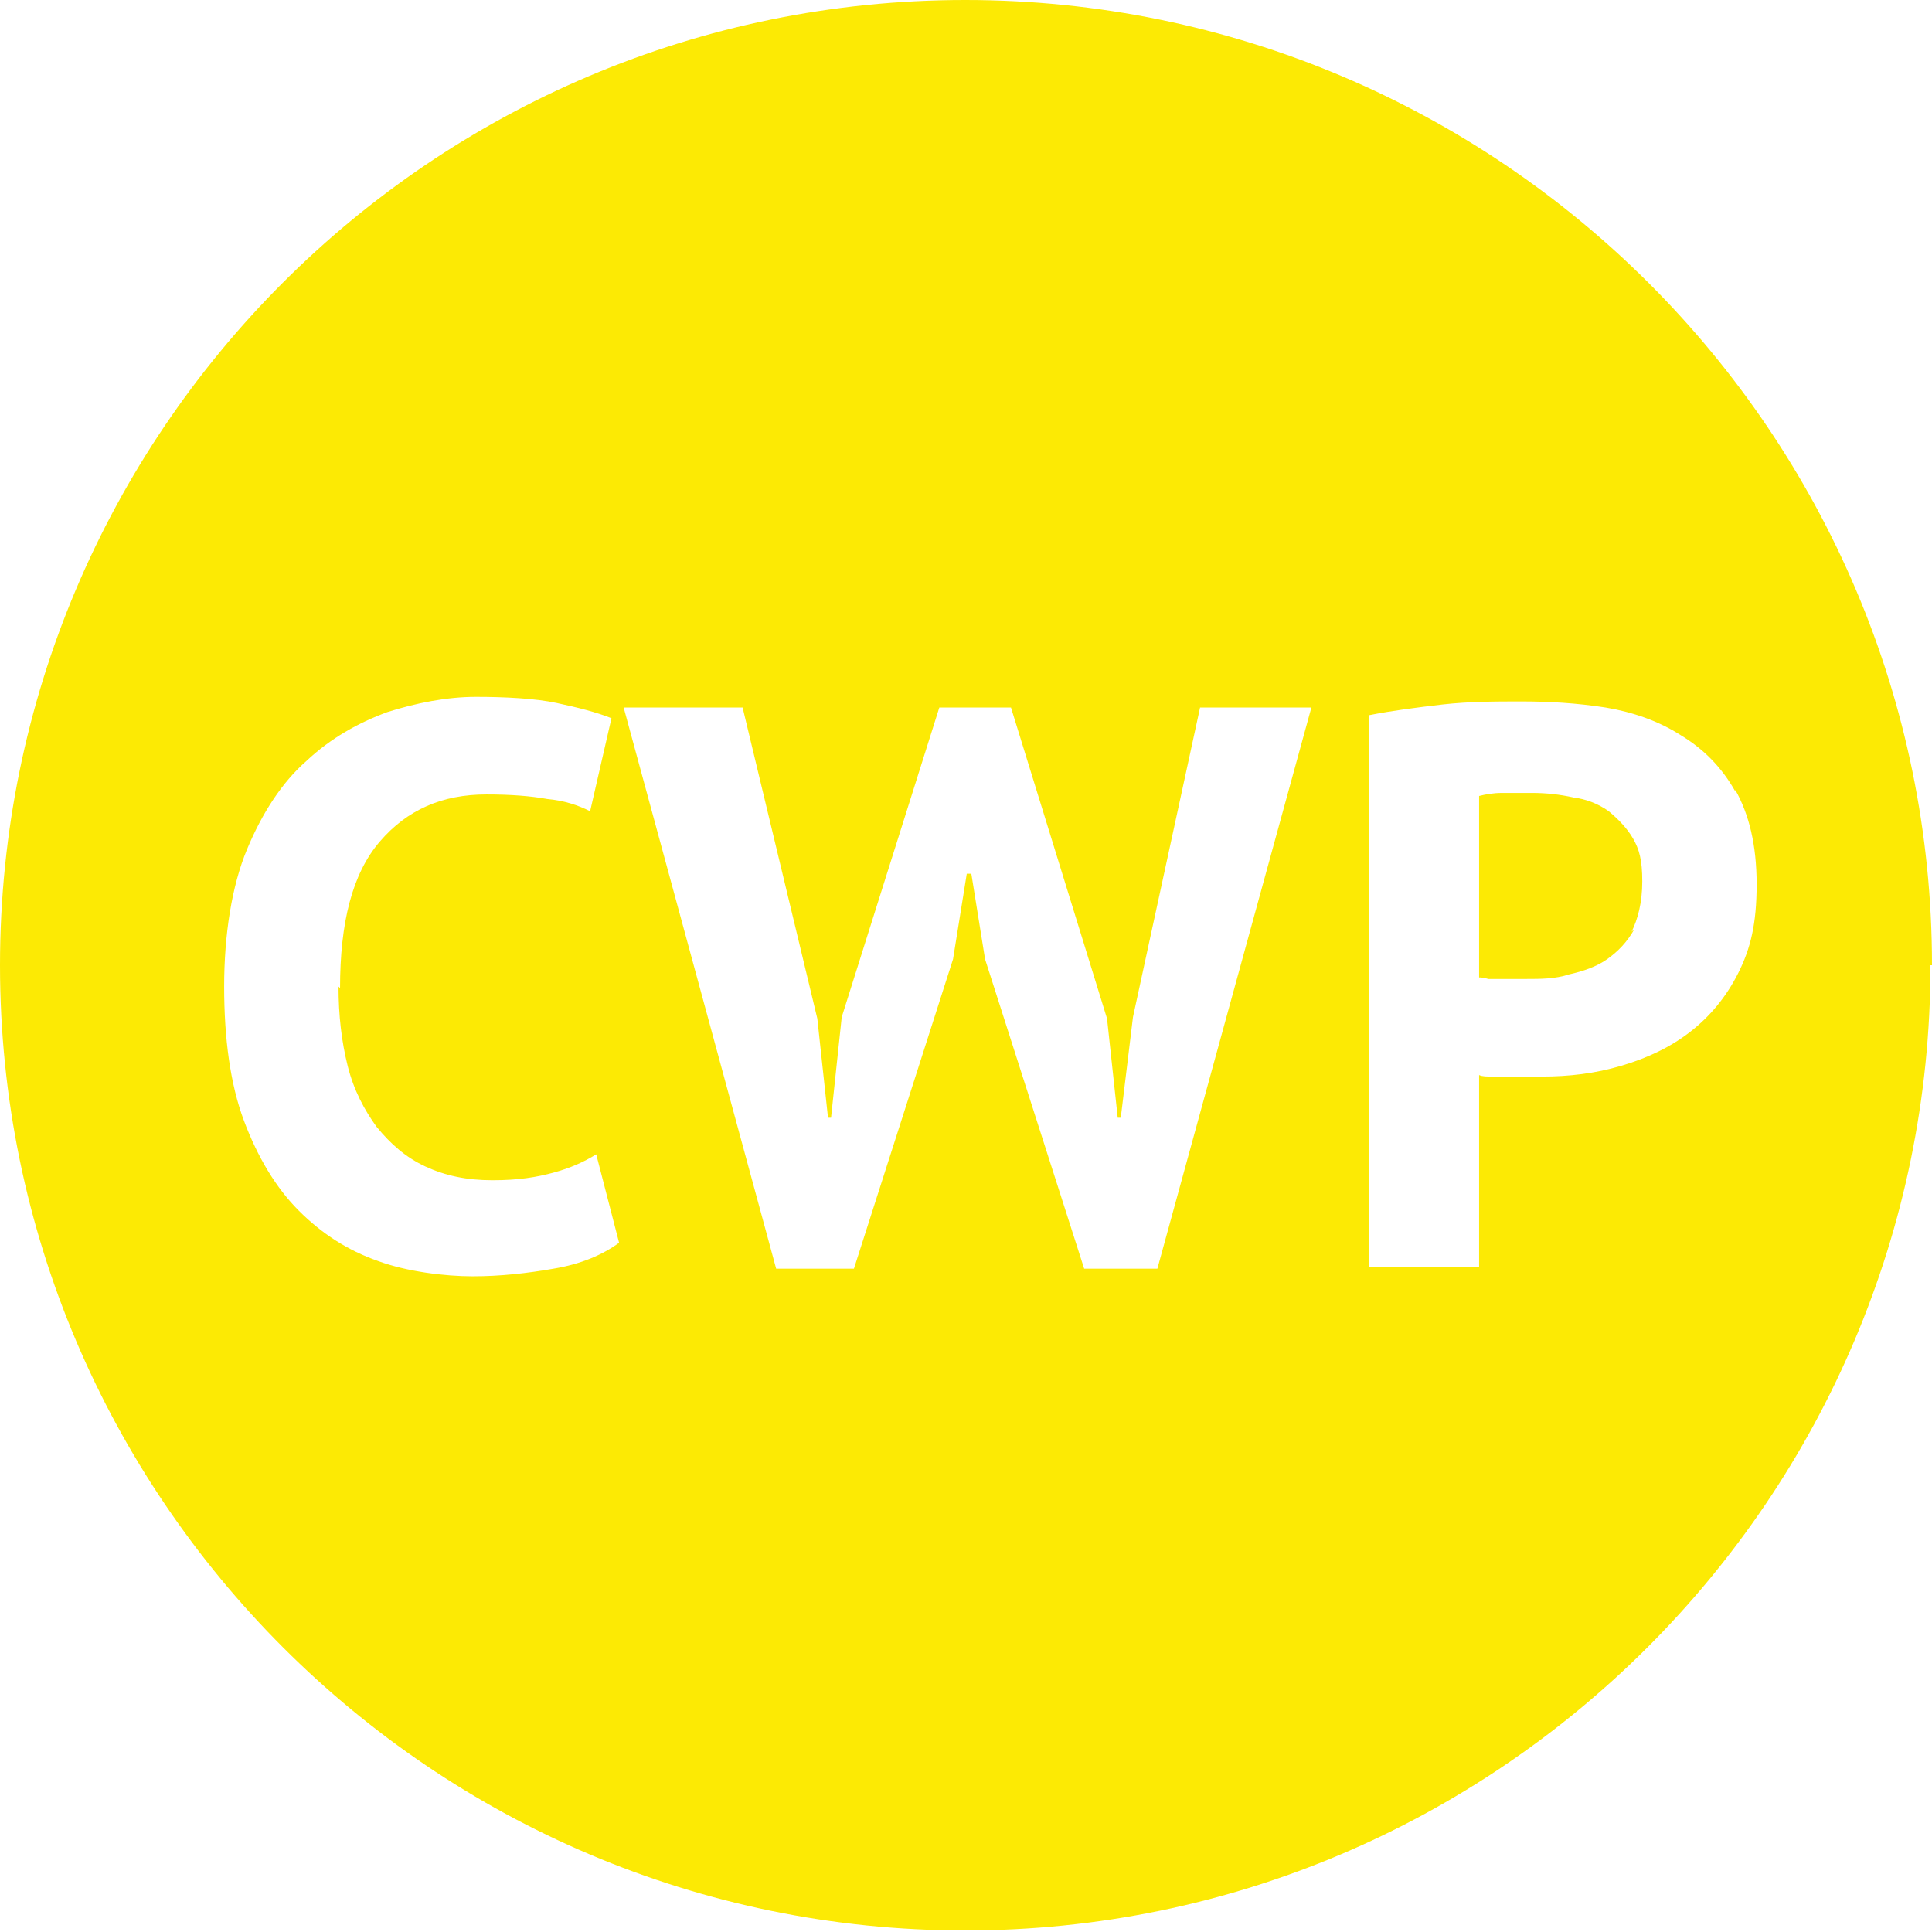 <?xml version="1.0" encoding="UTF-8"?>
<svg id="Ebene_1" data-name="Ebene 1" xmlns="http://www.w3.org/2000/svg" xmlns:xlink="http://www.w3.org/1999/xlink" version="1.1" viewBox="0 0 126.7 126.7">
  <defs>
    <style>
      .cls-1 {
        clip-path: url(#clippath);
      }

      .cls-2 {
        fill: none;
      }

      .cls-2, .cls-3 {
        stroke-width: 0px;
      }

      .cls-3 {
        fill: #fcea04;
      }
    </style>
    <clipPath id="clippath">
      <rect class="cls-2" x="0" width="126.7" height="126.7"/>
    </clipPath>
  </defs>
  <g class="cls-1">
    <path class="cls-3" d="M107,61.1c.4-.8.7-1.9.7-3.3s-.2-2.1-.6-2.8c-.4-.7-1-1.3-1.6-1.8-.7-.5-1.5-.8-2.3-.9-.9-.2-1.8-.3-2.7-.3s-1.4,0-2,0c-.6,0-1.1.1-1.5.2v11.9c.1,0,.3,0,.6.1.3,0,.6,0,.9,0,.3,0,.6,0,.9,0h.7c.9,0,1.9,0,2.8-.3.9-.2,1.8-.5,2.5-1,.7-.5,1.3-1.1,1.8-2M113.8,51.8c.9,1.6,1.4,3.6,1.4,6.2s-.4,4.2-1.2,5.8c-.8,1.6-1.9,2.9-3.2,3.9-1.3,1-2.8,1.7-4.5,2.2-1.7.5-3.4.7-5.2.7h-.8c-.4,0-.8,0-1.2,0-.4,0-.8,0-1.2,0-.4,0-.7,0-.9-.1v12.6h-7.2v-36.2c1.5-.3,3.1-.5,4.8-.7,1.8-.2,3.5-.2,5.2-.2s3.6.1,5.5.4c1.8.3,3.5.9,4.9,1.8,1.5.9,2.7,2.1,3.6,3.7M86,46.4l-10.1,36.8h-4.8l-6.5-20.3-.9-5.6h-.3l-.9,5.6-6.5,20.3h-5.1l-10-36.8h7.8l4.9,20.4.7,6.5h.2l.7-6.6,6.4-20.3h4.7l6.3,20.4.7,6.5h.2l.8-6.6,4.4-20.3h7.3ZM22.2,64.7c0,1.9.2,3.6.6,5.2.4,1.6,1.1,2.9,1.9,4,.9,1.1,1.9,2,3.2,2.6,1.3.6,2.7.9,4.4.9s2.9-.2,4-.5c1.1-.3,2-.7,2.8-1.2l1.5,5.8c-1.1.8-2.5,1.4-4.3,1.7-1.7.3-3.5.5-5.3.5s-4.3-.3-6.2-1c-2-.7-3.7-1.8-5.2-3.3-1.5-1.5-2.7-3.5-3.6-5.9-.9-2.4-1.3-5.4-1.3-8.8s.5-6.6,1.5-9c1-2.4,2.3-4.4,3.9-5.8,1.6-1.5,3.4-2.5,5.3-3.2,1.9-.6,3.9-1,5.8-1s3.9.1,5.3.4c1.4.3,2.6.6,3.6,1l-1.4,6.1c-.8-.4-1.7-.7-2.8-.8-1.1-.2-2.4-.3-4-.3-2.9,0-5.2,1-7,3.1-1.8,2.1-2.6,5.3-2.6,9.6M126.7,63.3C126.7,28.4,98.3,0,63.3,0S0,28.4,0,63.3s28.4,63.3,63.3,63.3,63.3-28.4,63.3-63.3"/>
  </g>
</svg>